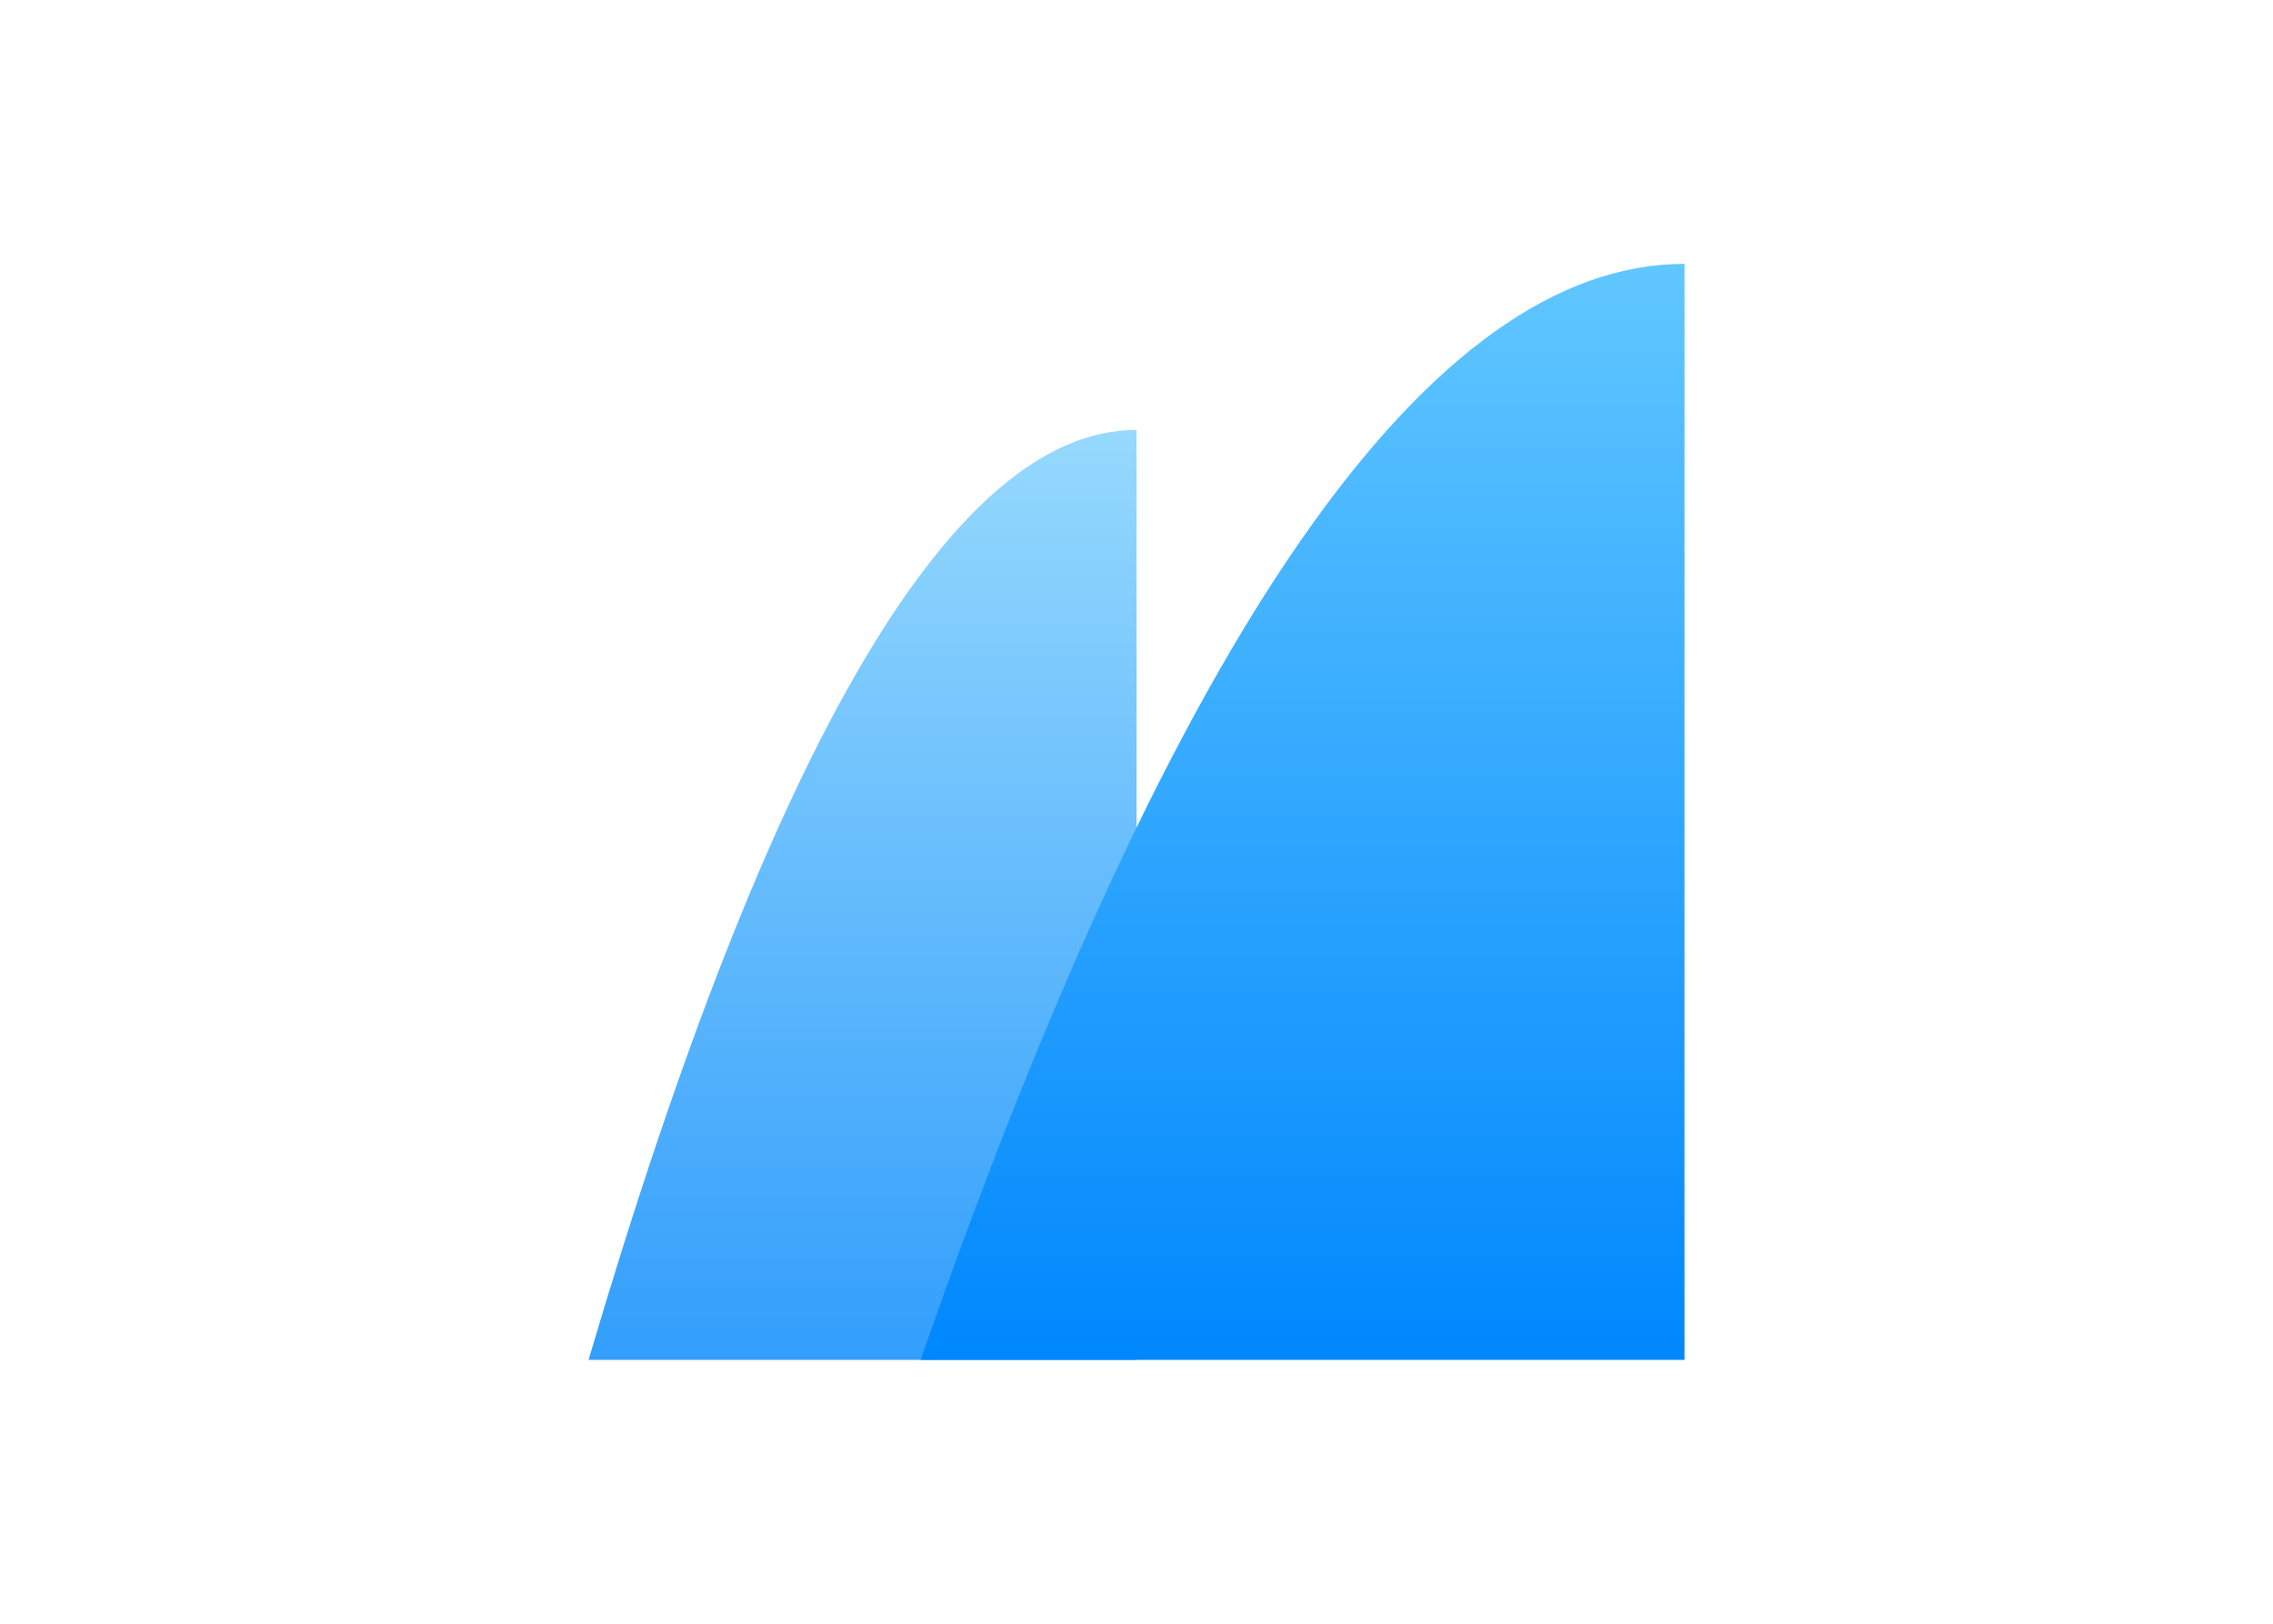 <?xml version="1.0" encoding="UTF-8"?> <svg xmlns="http://www.w3.org/2000/svg" xmlns:xlink="http://www.w3.org/1999/xlink" clip-rule="evenodd" fill-rule="evenodd" stroke-linejoin="round" stroke-miterlimit="2" viewBox="0 0 560 400"><linearGradient id="a" gradientTransform="matrix(0 56 -56 0 16.5 10)" gradientUnits="userSpaceOnUse" x1="0" x2="1" y1="0" y2="0"><stop offset="0" stop-color="#96d9fd"></stop><stop offset="1" stop-color="#329efc"></stop></linearGradient><linearGradient id="b" gradientTransform="matrix(0 66 -66 0 43 0)" gradientUnits="userSpaceOnUse" x1="0" x2="1" y1="0" y2="0"><stop offset="0" stop-color="#61c7ff"></stop><stop offset="1" stop-color="#0087fd"></stop></linearGradient><g fill-rule="nonzero" transform="matrix(4.091 0 0 4.091 145 65)"><path d="m33 66v-56c-11 0-22 18.7-33 56z" fill="url(#a)"></path><path d="m66 66v-66c-15.3 0-30.7 22-46 66z" fill="url(#b)"></path></g></svg> 